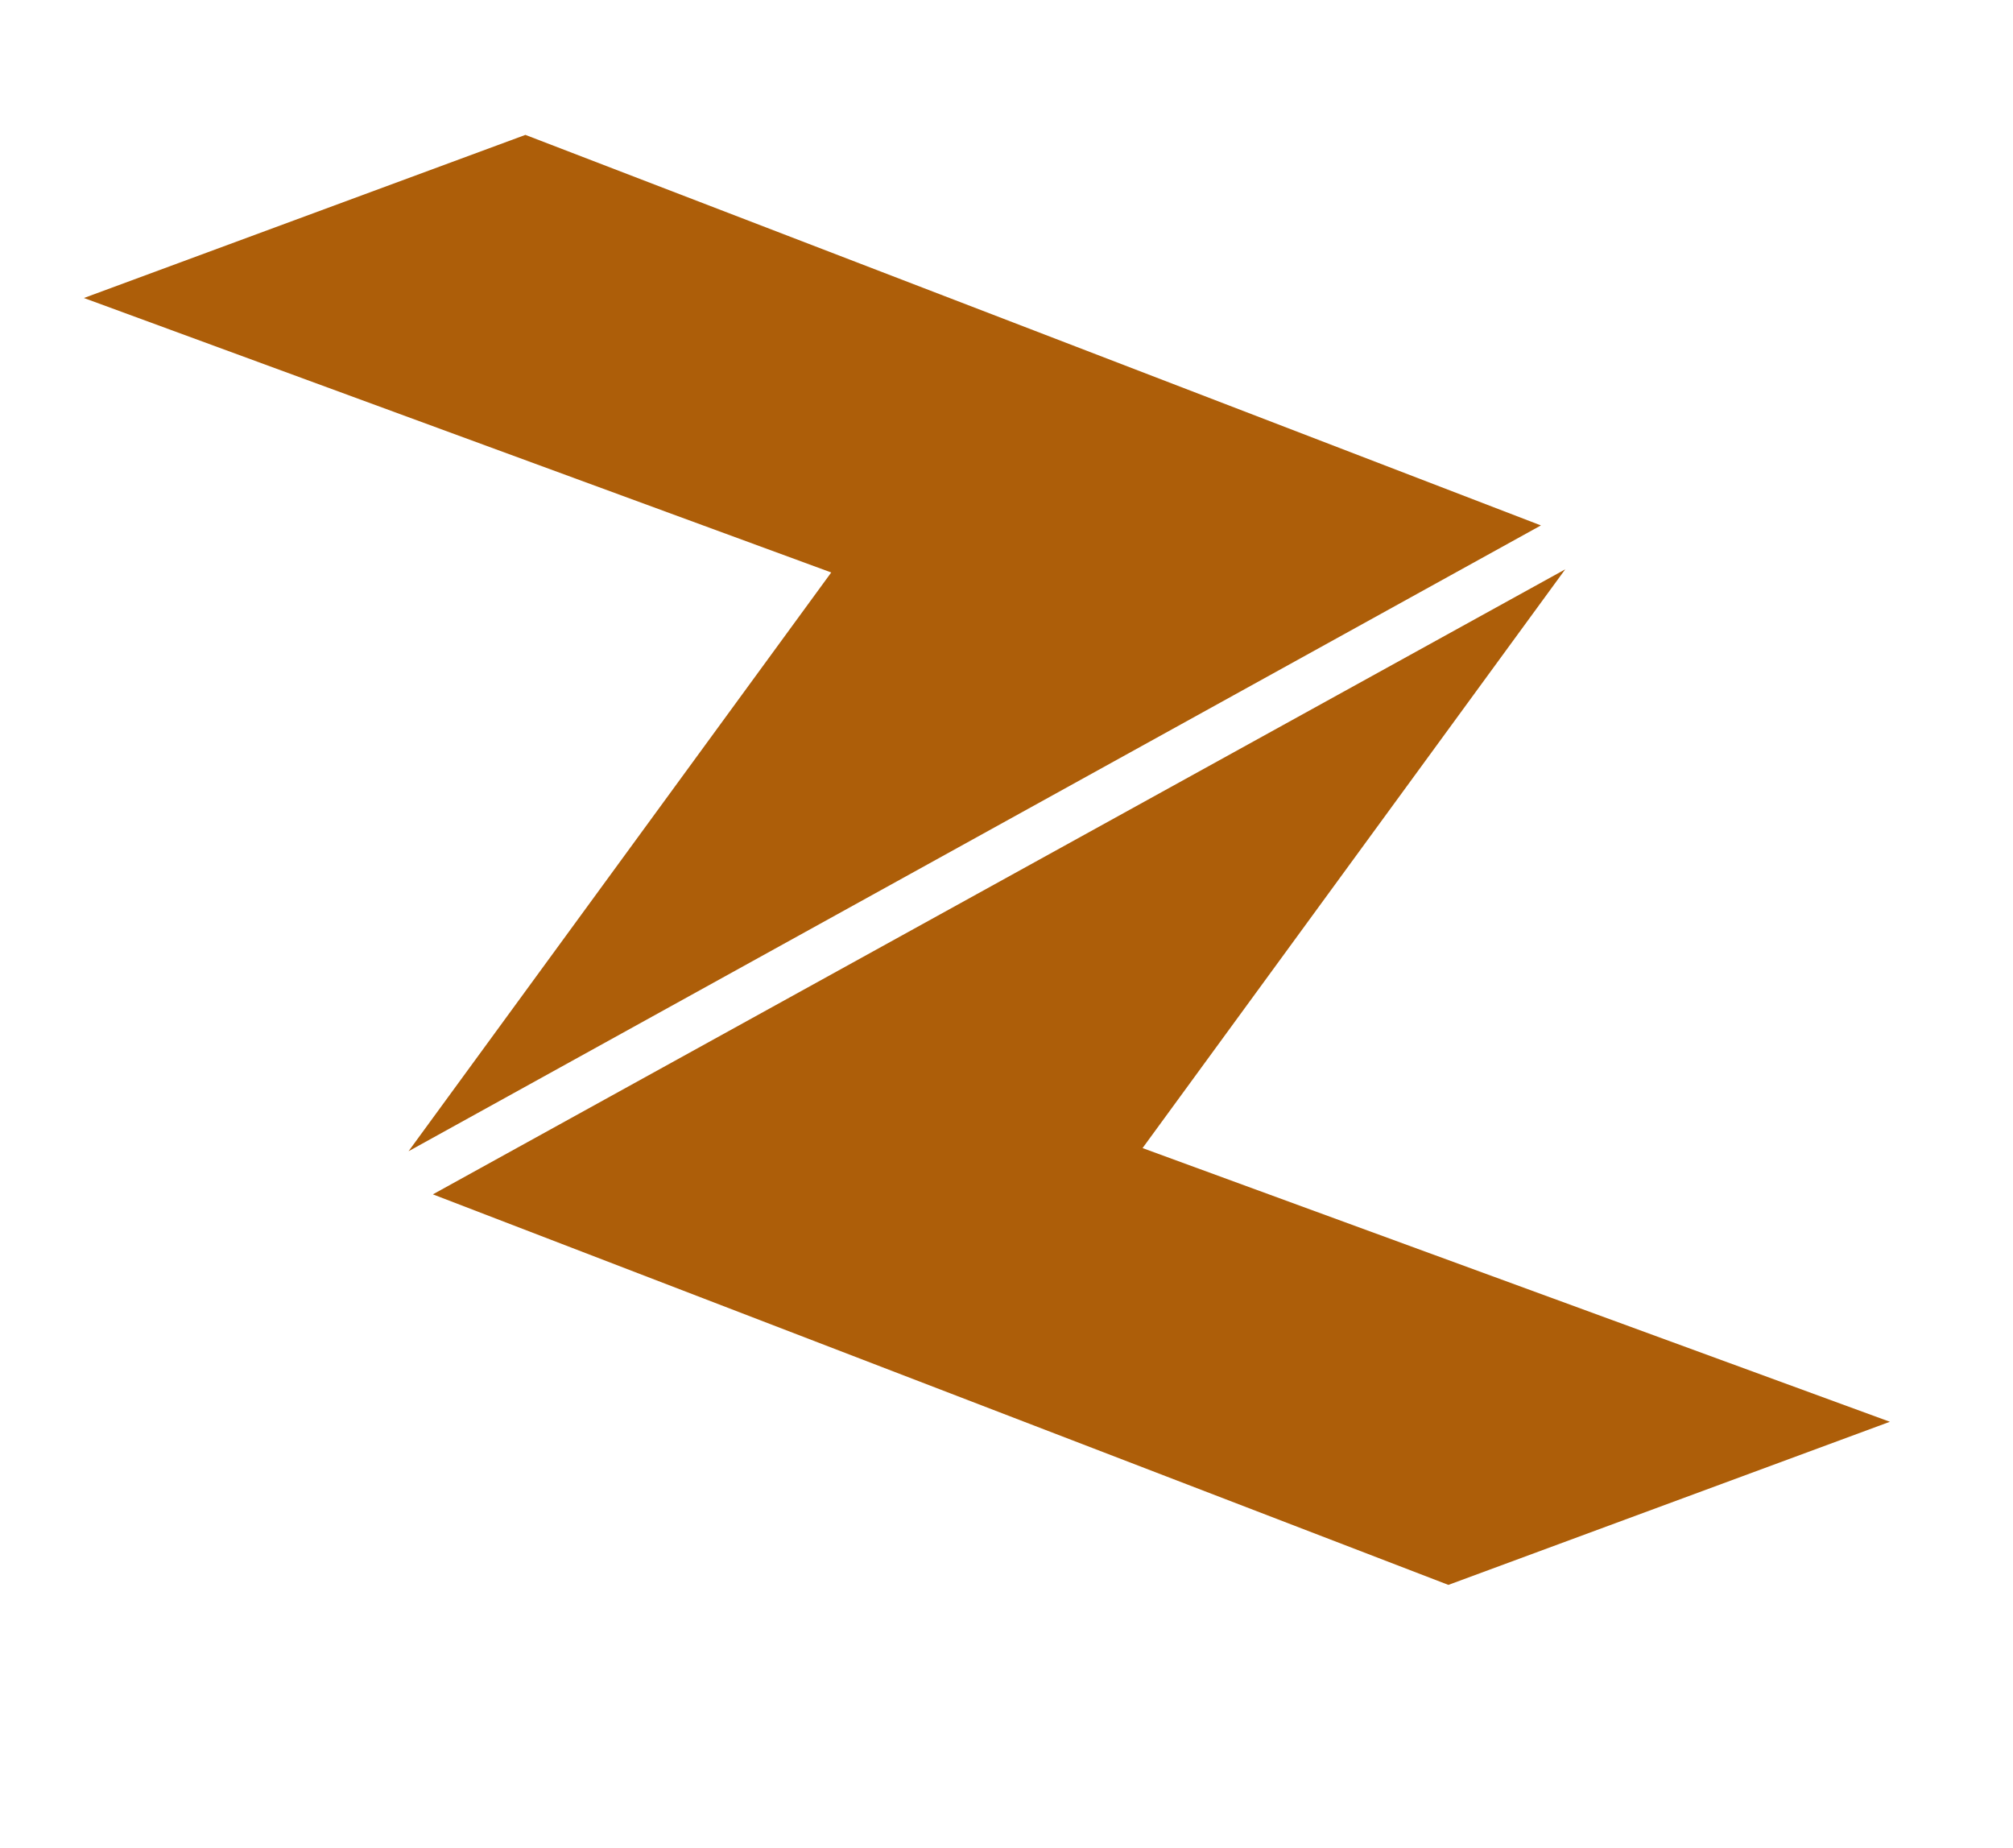 <svg version="1.1" id="Layer_1" xmlns="http://www.w3.org/2000/svg" xmlns:xlink="http://www.w3.org/1999/xlink" x="0px" y="0px" viewBox="0 0 256.7 235.6" style="enable-background:new 0 0 256.7 235.6;" xml:space="preserve">
<style type="text/css">
	.st0{fill:#AD5E09;}
</style>
<g>
	<polygon class="st0" points="241,181.3 184.7,202.1 55.2,152.3 199.6,72.6 145.7,146.4"></polygon>
	<polygon class="st0" points="10.7,38 67,17.2 196.5,67 52.1,146.8 106,73"></polygon>
</g>
</svg>
